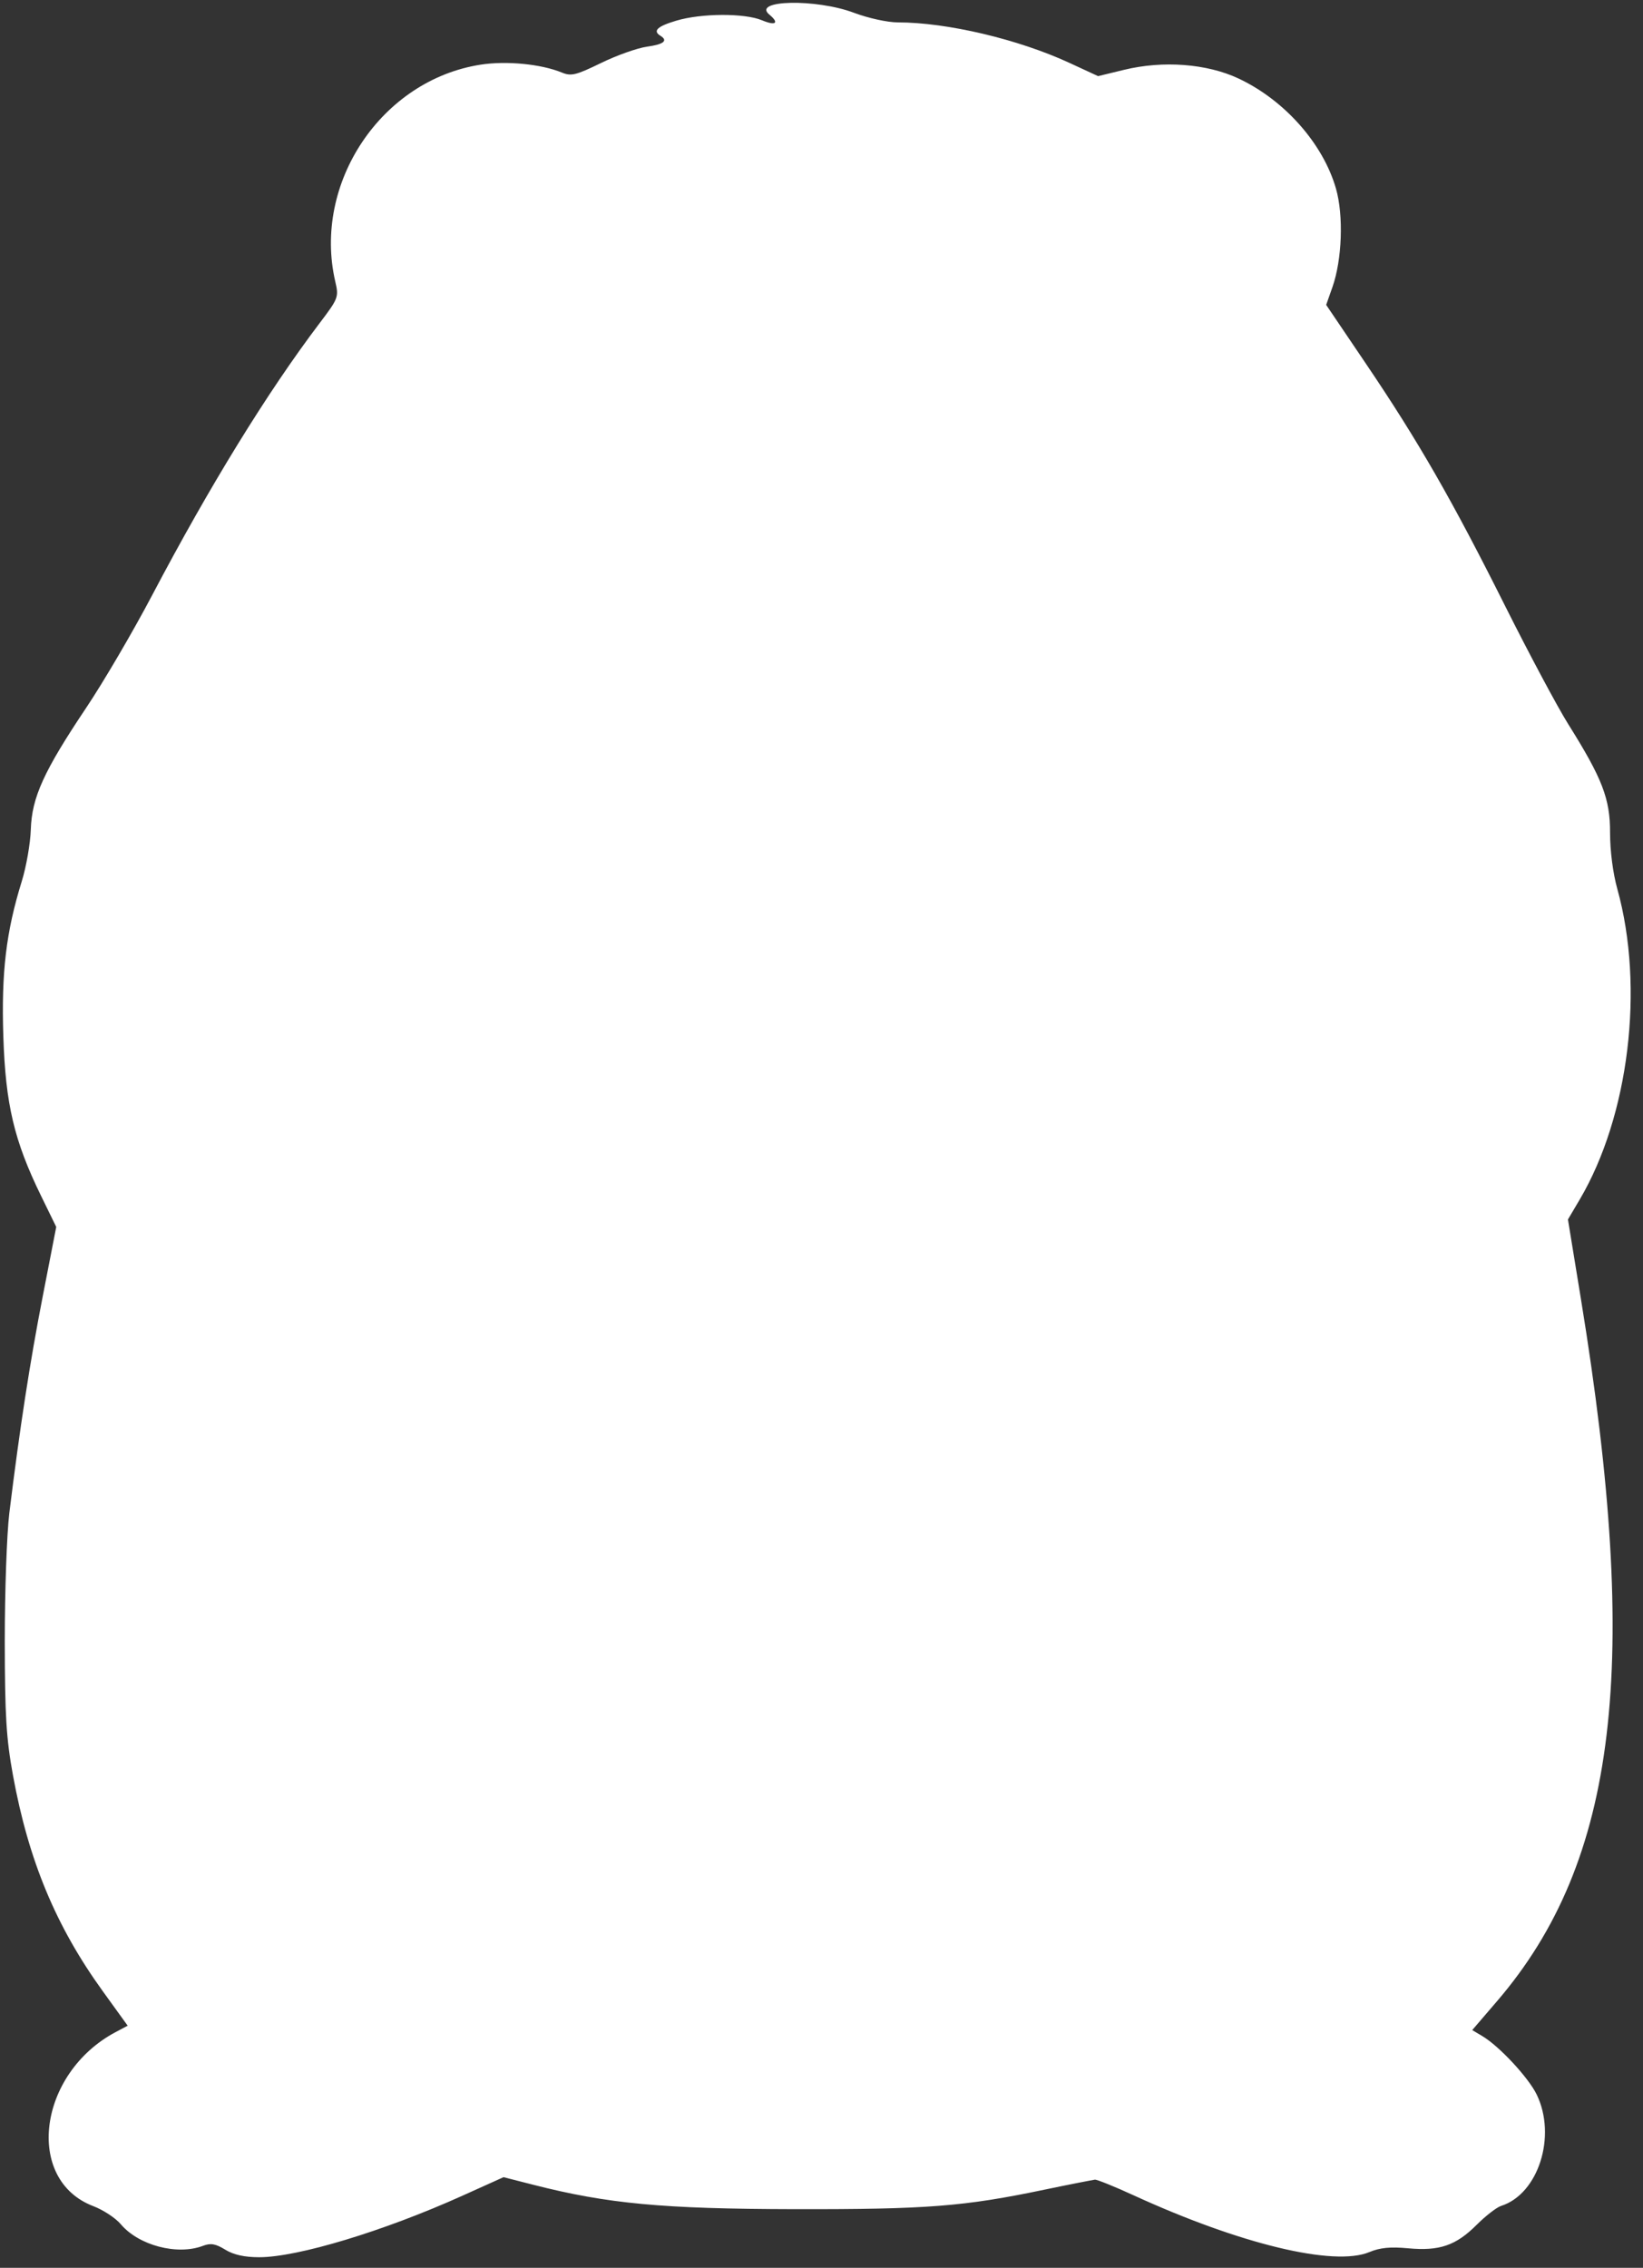 <?xml version="1.0" encoding="UTF-8" standalone="no"?><svg xmlns="http://www.w3.org/2000/svg" xmlns:xlink="http://www.w3.org/1999/xlink" fill="#000000" height="78.4" preserveAspectRatio="xMidYMid meet" version="1" viewBox="-0.1 -0.1 56.8 78.4" width="56.8" zoomAndPan="magnify"><rect x="-0.1" y="-0.1" width="56.8" height="78.4" fill="#333333" stroke="none"/><g id="change1_1"><path d="m 6028.258,6448.222 c -0.336,-0.205 -0.502,-0.233 -0.769,-0.132 -0.888,0.338 -2.223,-0.013 -2.842,-0.748 -0.179,-0.212 -0.606,-0.493 -0.95,-0.624 -2.384,-0.909 -1.91,-4.592 0.774,-6.018 l 0.415,-0.22 -0.86,-1.191 c -1.624,-2.249 -2.569,-4.522 -3.107,-7.472 -0.23,-1.261 -0.279,-2.06 -0.282,-4.633 0,-1.71 0.069,-3.704 0.158,-4.432 0.362,-2.946 0.71,-5.205 1.154,-7.485 l 0.467,-2.401 -0.528,-1.081 c -0.927,-1.899 -1.225,-3.158 -1.301,-5.504 -0.071,-2.218 0.094,-3.609 0.636,-5.359 0.158,-0.508 0.299,-1.317 0.314,-1.797 0.035,-1.109 0.451,-2.021 1.914,-4.205 0.595,-0.888 1.621,-2.639 2.28,-3.891 1.99,-3.781 3.982,-7.017 5.781,-9.395 0.662,-0.874 0.676,-0.911 0.55,-1.453 -0.786,-3.405 1.603,-6.966 5.028,-7.496 0.894,-0.138 2.094,-0.021 2.808,0.274 0.319,0.132 0.487,0.091 1.352,-0.331 0.543,-0.265 1.257,-0.518 1.587,-0.564 0.581,-0.08 0.74,-0.208 0.467,-0.377 -0.276,-0.17 -0.11,-0.327 0.553,-0.524 0.864,-0.257 2.357,-0.263 2.957,-0.012 0.477,0.199 0.609,0.097 0.254,-0.197 -0.612,-0.508 1.62,-0.554 2.929,-0.061 0.492,0.185 1.159,0.331 1.515,0.331 1.696,0 4.158,0.581 5.925,1.397 l 0.997,0.461 0.897,-0.218 c 1.35,-0.328 2.862,-0.214 3.954,0.298 1.591,0.746 2.926,2.252 3.372,3.806 0.267,0.929 0.213,2.456 -0.121,3.406 l -0.217,0.616 1.372,2.03 c 1.812,2.68 2.974,4.703 4.804,8.358 0.832,1.662 1.817,3.507 2.189,4.101 1.184,1.888 1.453,2.587 1.449,3.76 0,0.62 0.097,1.39 0.253,1.95 0.943,3.399 0.402,7.846 -1.306,10.737 l -0.403,0.682 0.45,2.757 c 2.068,12.656 1.26,19.419 -2.899,24.265 l -0.86,1.002 0.354,0.211 c 0.582,0.346 1.592,1.433 1.875,2.018 0.697,1.439 0.057,3.44 -1.23,3.849 -0.155,0.049 -0.537,0.345 -0.849,0.657 -0.714,0.714 -1.288,0.91 -2.37,0.808 -0.609,-0.057 -0.971,-0.021 -1.335,0.131 -1.22,0.511 -4.468,-0.272 -8.166,-1.969 -0.651,-0.299 -1.247,-0.539 -1.323,-0.534 -0.076,0.01 -0.853,0.159 -1.726,0.342 -2.797,0.586 -4.072,0.686 -8.665,0.678 -4.554,-0.01 -6.453,-0.185 -9.04,-0.847 l -1.014,-0.259 -1.422,0.641 c -2.714,1.224 -5.699,2.127 -7.026,2.126 -0.509,-4e-4 -0.882,-0.083 -1.175,-0.262 z" fill="#ffffff" transform="translate(-6020.572 -6370.55)"/></g></svg>